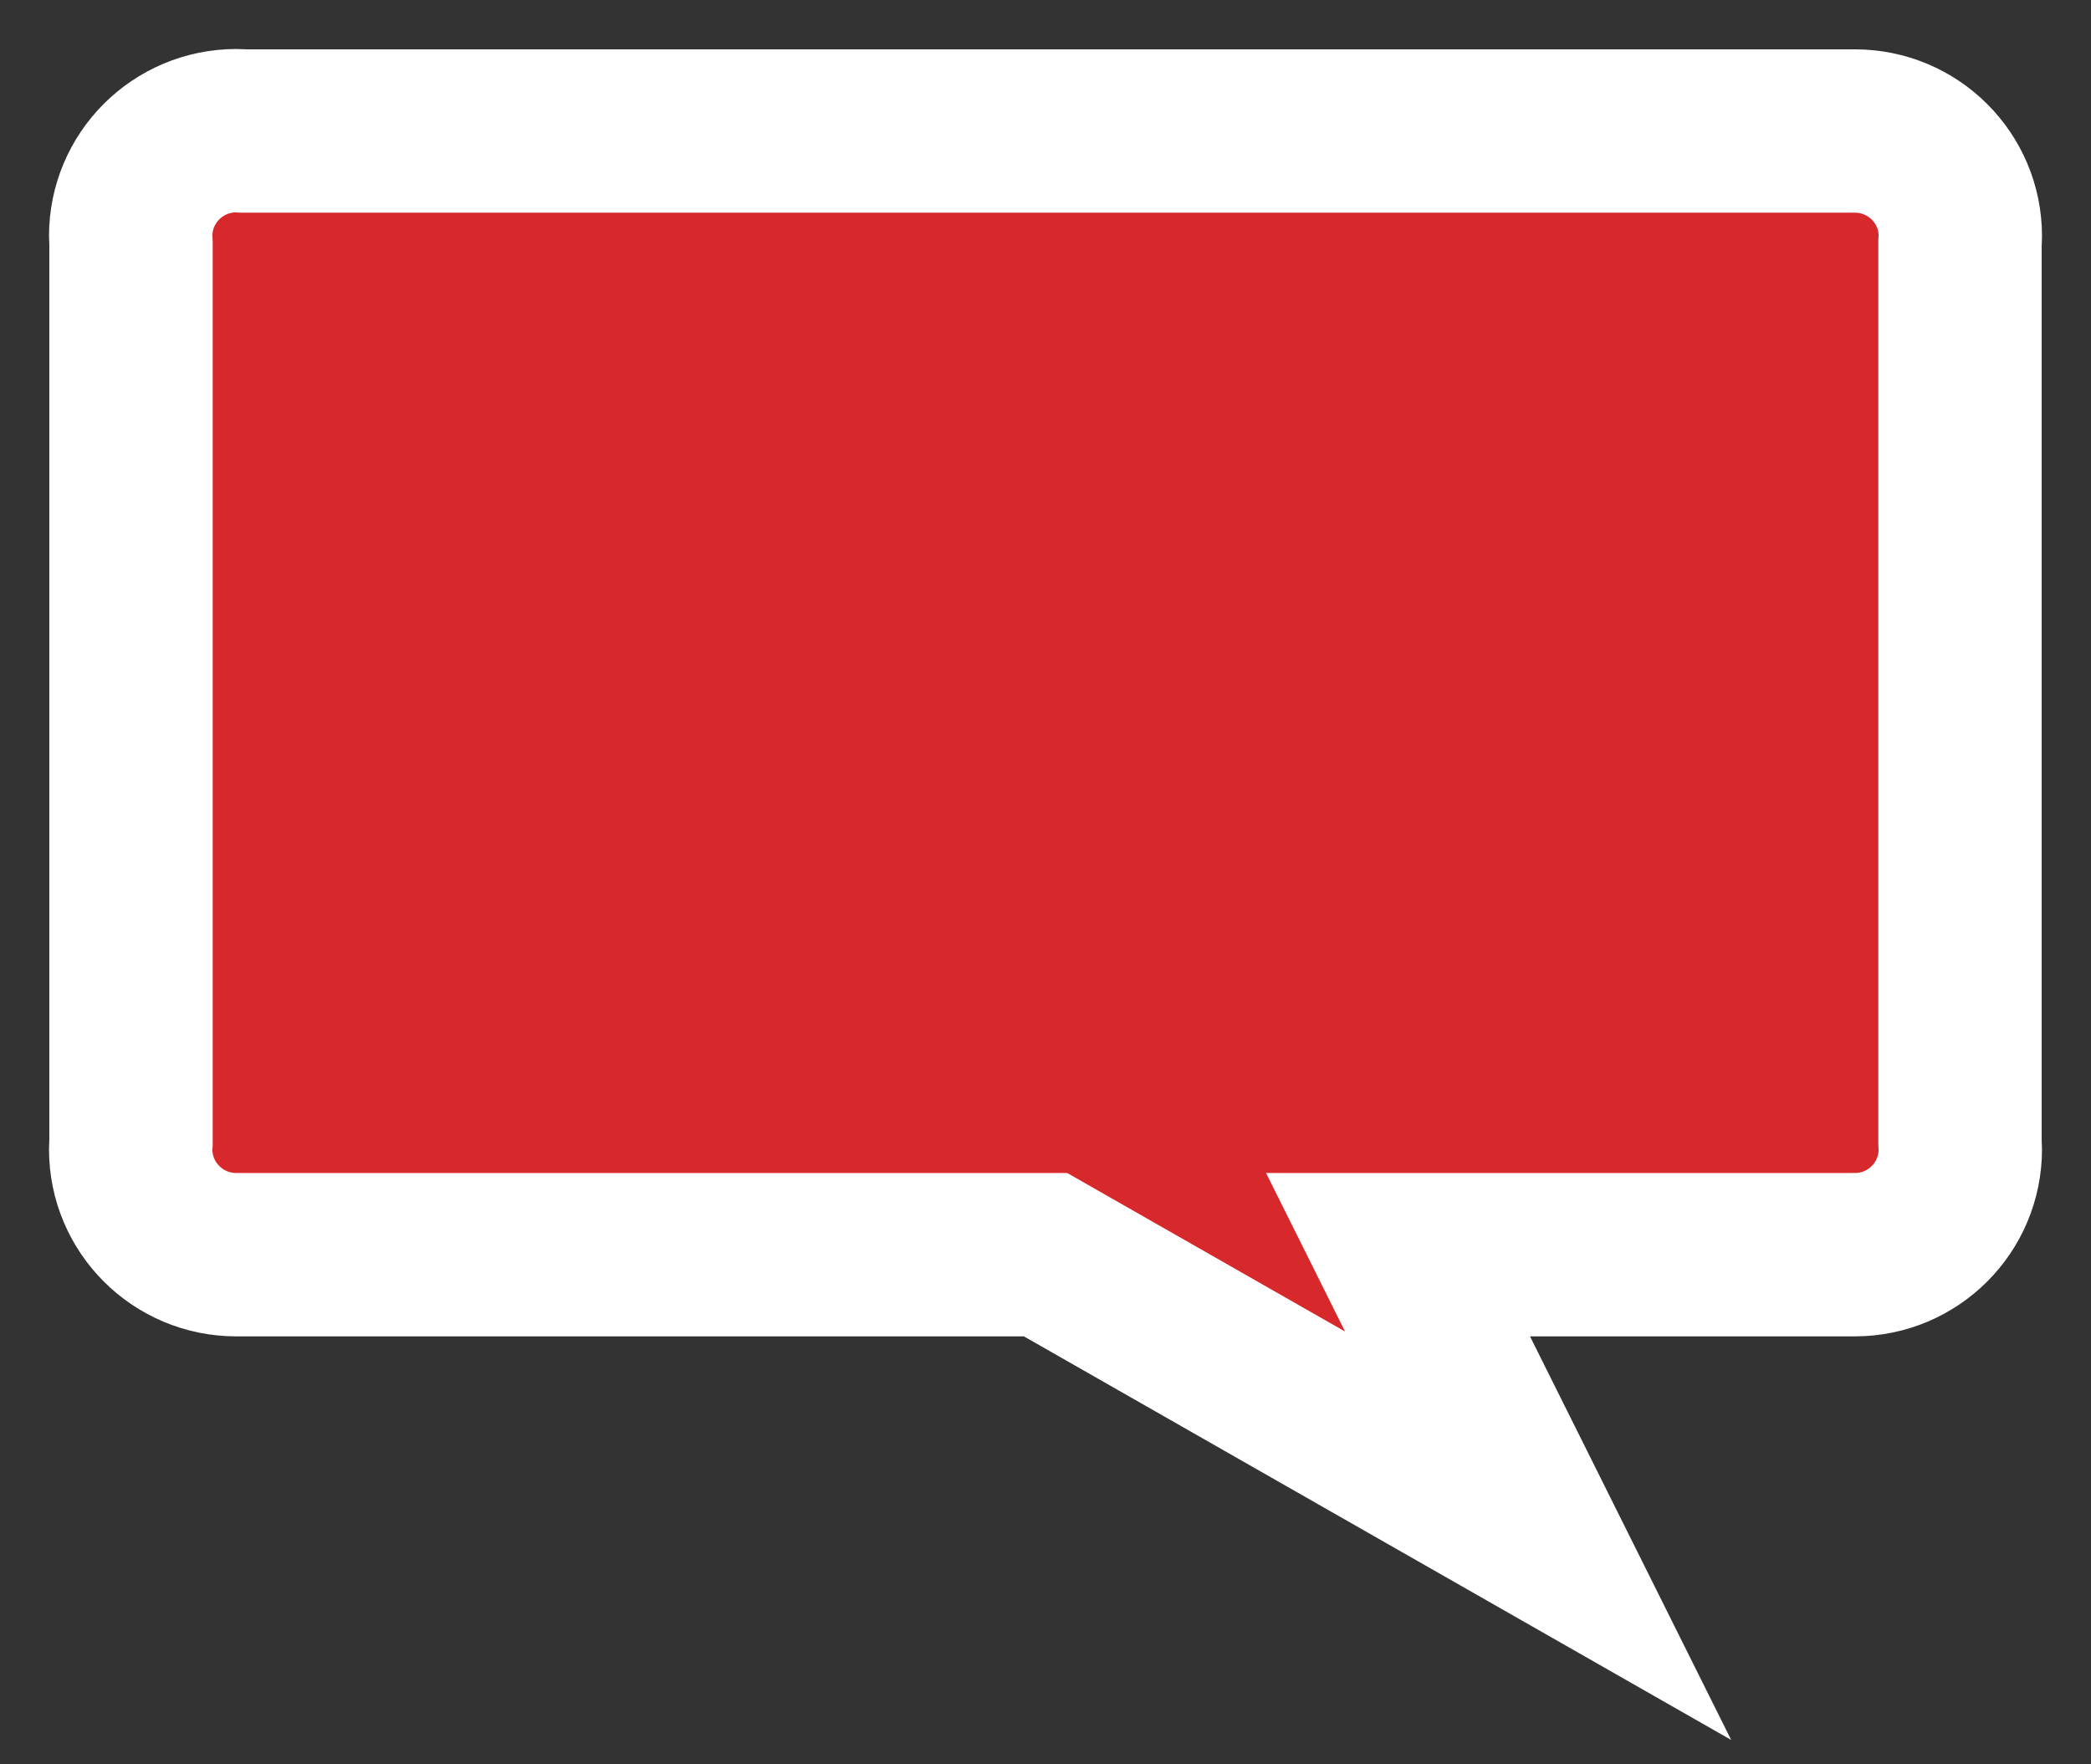 <svg width="32" height="27" viewBox="0 0 32 27" fill="none" xmlns="http://www.w3.org/2000/svg">
<rect x="0" y="0" width="32" height="27" fill="#333333" stroke="none"/>
<path d="M29.995 3.715C29.997 3.681 30 3.647 30 3.612C30 2.725 29.278 2.005 28.387 2.005H3.718C3.684 2.003 3.65 2 3.616 2C2.723 2 2 2.722 2 3.612C2 3.647 2.004 3.681 2.005 3.715V17.486C2.003 17.52 2 17.554 2 17.588C2 18.479 2.723 19.201 3.616 19.201H16.001L23.539 23.502L21.395 19.201H28.385C29.277 19.201 30 18.479 30 17.588C30 17.554 29.996 17.52 29.995 17.486V3.715Z" fill="#D7282C" stroke="white" stroke-width="2.5"/>
</svg>
